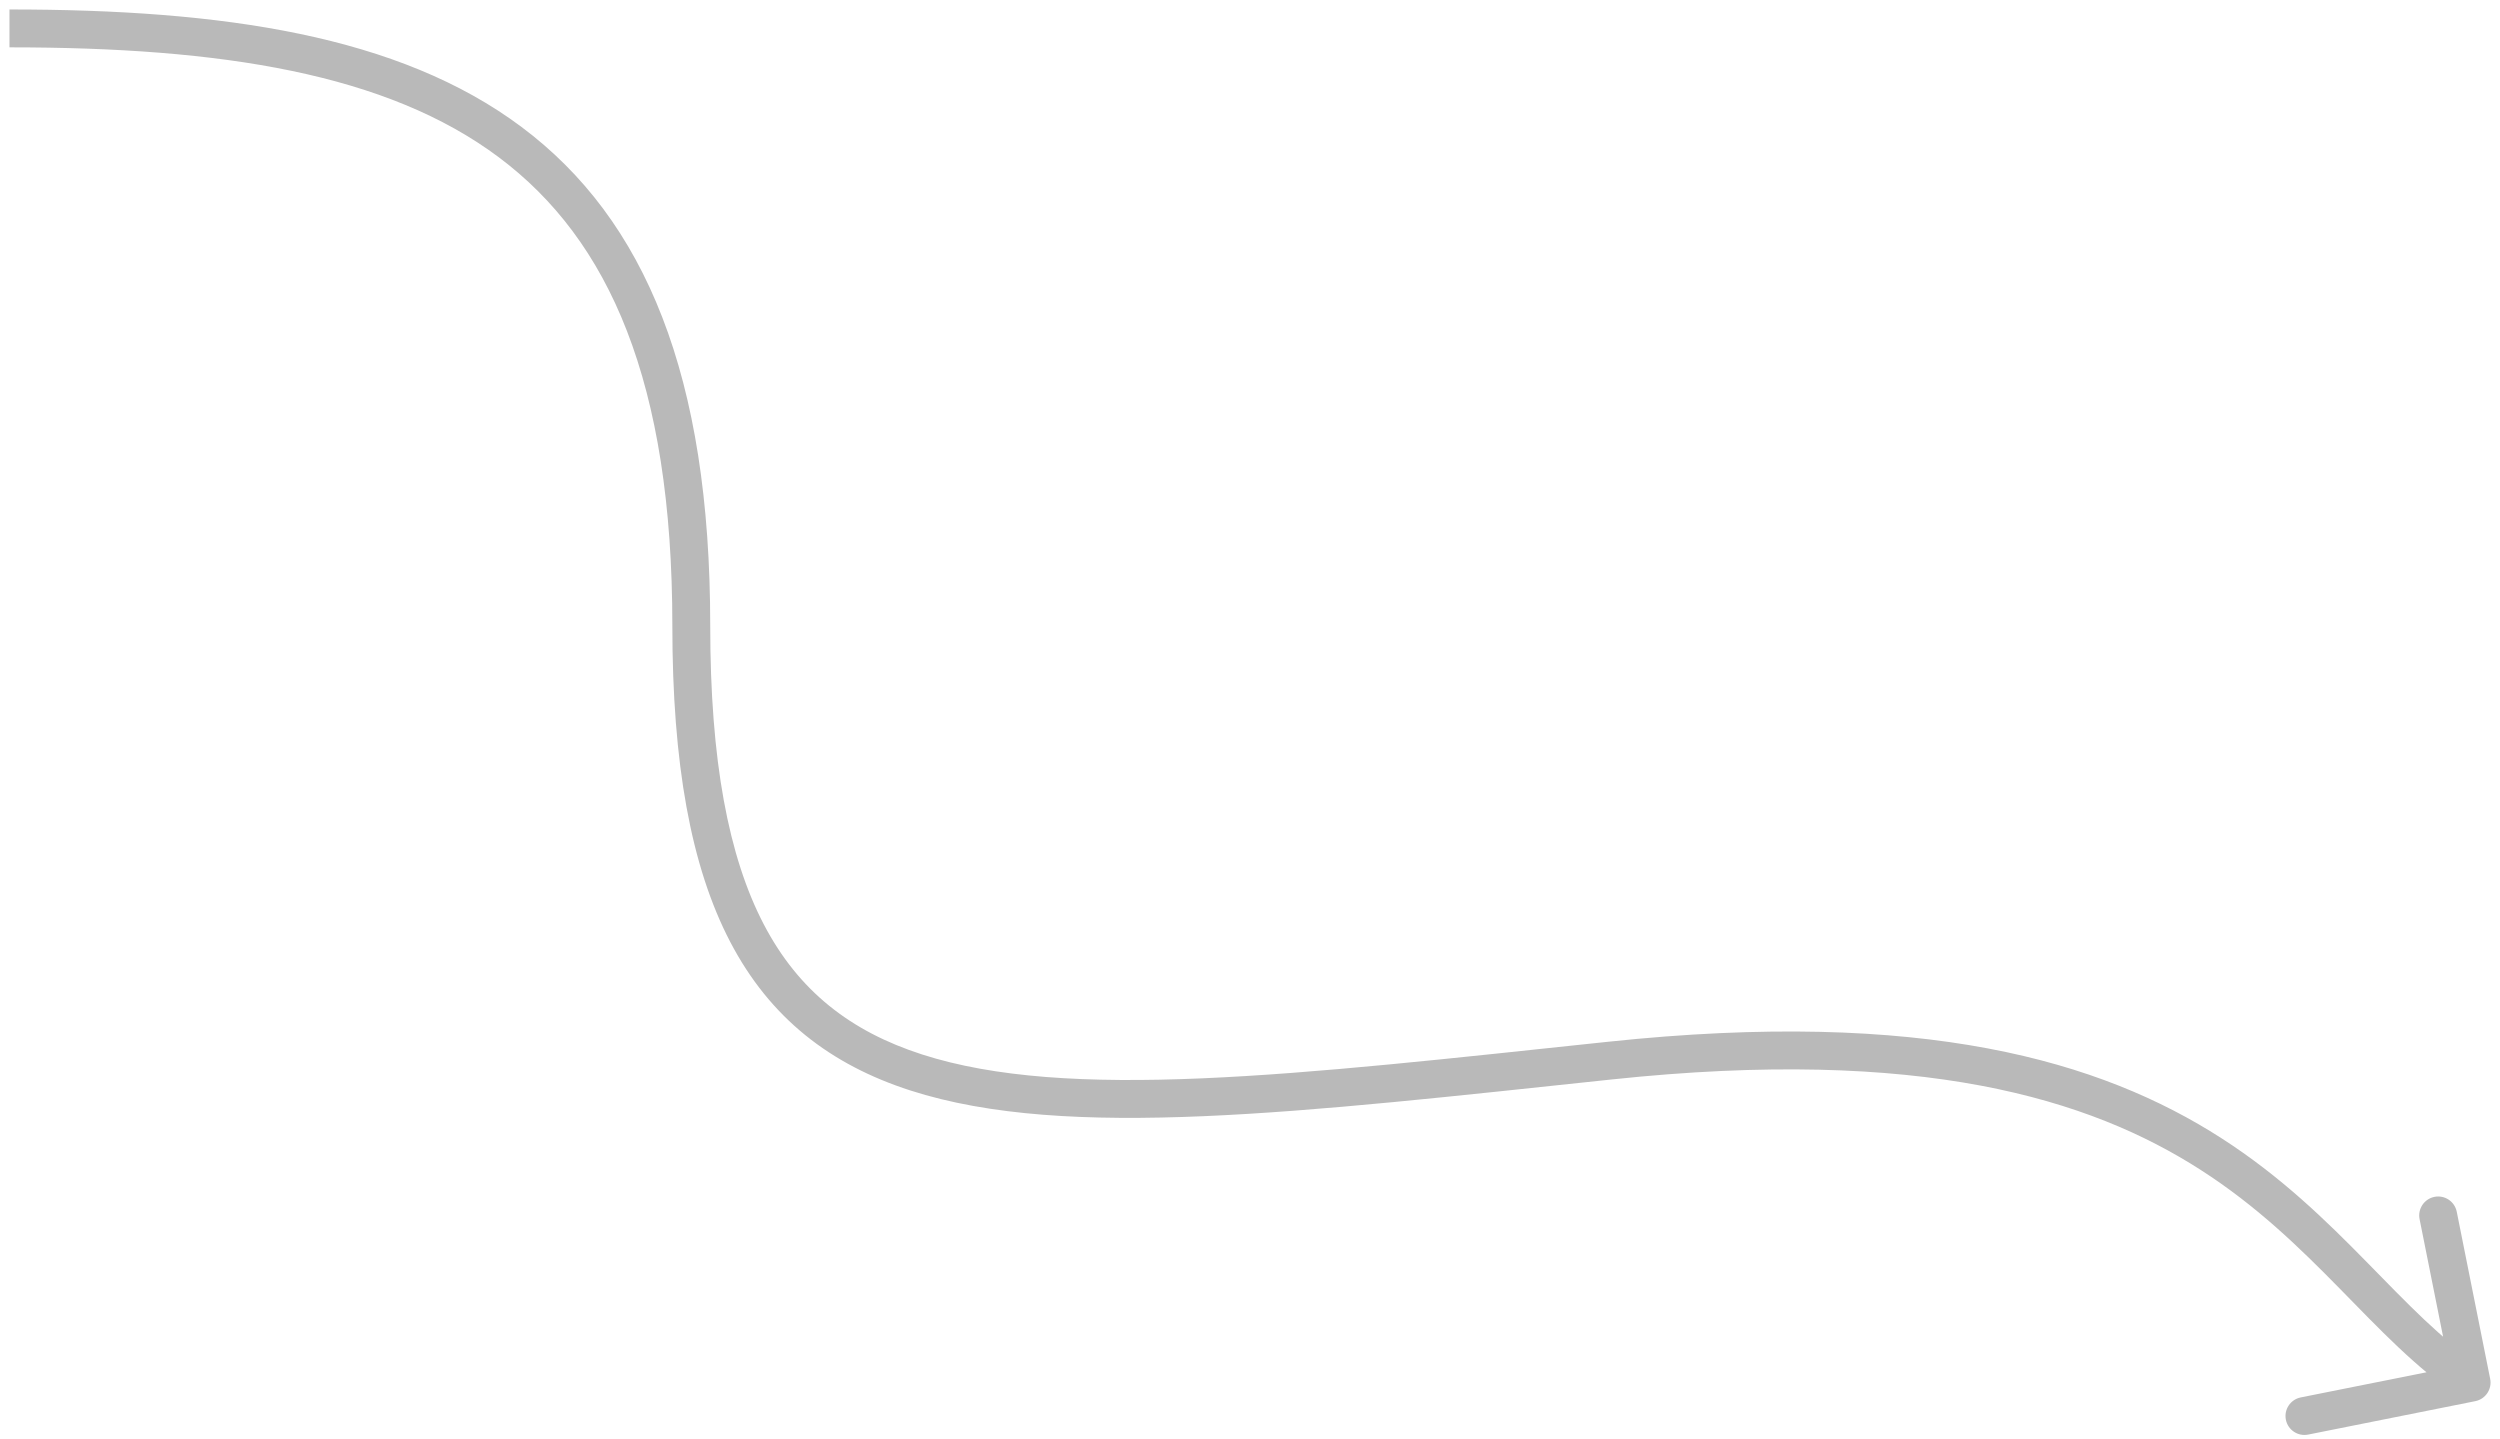 <svg width="132" height="76" viewBox="0 0 132 76" fill="none" xmlns="http://www.w3.org/2000/svg">
<path d="M131.481 72.804C131.589 73.346 131.238 73.872 130.696 73.981L121.871 75.746C121.329 75.854 120.803 75.503 120.694 74.961C120.586 74.42 120.937 73.893 121.479 73.784L129.323 72.216L127.754 64.371C127.646 63.829 127.997 63.303 128.539 63.194C129.08 63.086 129.607 63.437 129.716 63.979L131.481 72.804ZM129.945 73.832C127.588 72.261 125.598 70.137 123.521 68.021C121.419 65.881 119.172 63.684 116.209 61.78C110.328 57.999 101.449 55.263 85.105 56.995L84.895 55.006C101.551 53.241 110.922 56.004 117.291 60.097C120.453 62.13 122.831 64.464 124.948 66.62C127.089 68.801 128.912 70.739 131.055 72.168L129.945 73.832ZM85.105 56.995C76.872 57.867 69.676 58.673 63.543 58.935C57.418 59.197 52.242 58.923 48.068 57.577C43.845 56.215 40.654 53.756 38.551 49.723C36.474 45.74 35.5 40.3 35.5 33.034H37.5C37.5 40.164 38.464 45.23 40.324 48.799C42.159 52.318 44.905 54.456 48.682 55.674C52.508 56.908 57.395 57.196 63.457 56.937C69.511 56.678 76.628 55.882 84.895 55.006L85.105 56.995ZM35.5 33.034C35.5 20.178 32.171 12.669 26.338 8.305C20.431 3.885 11.725 2.5 0.5 2.5V0.5C11.775 0.5 21.069 1.865 27.537 6.704C34.079 11.598 37.5 19.856 37.5 33.034H35.5Z" fill="#B9B9B9"/>
</svg>
